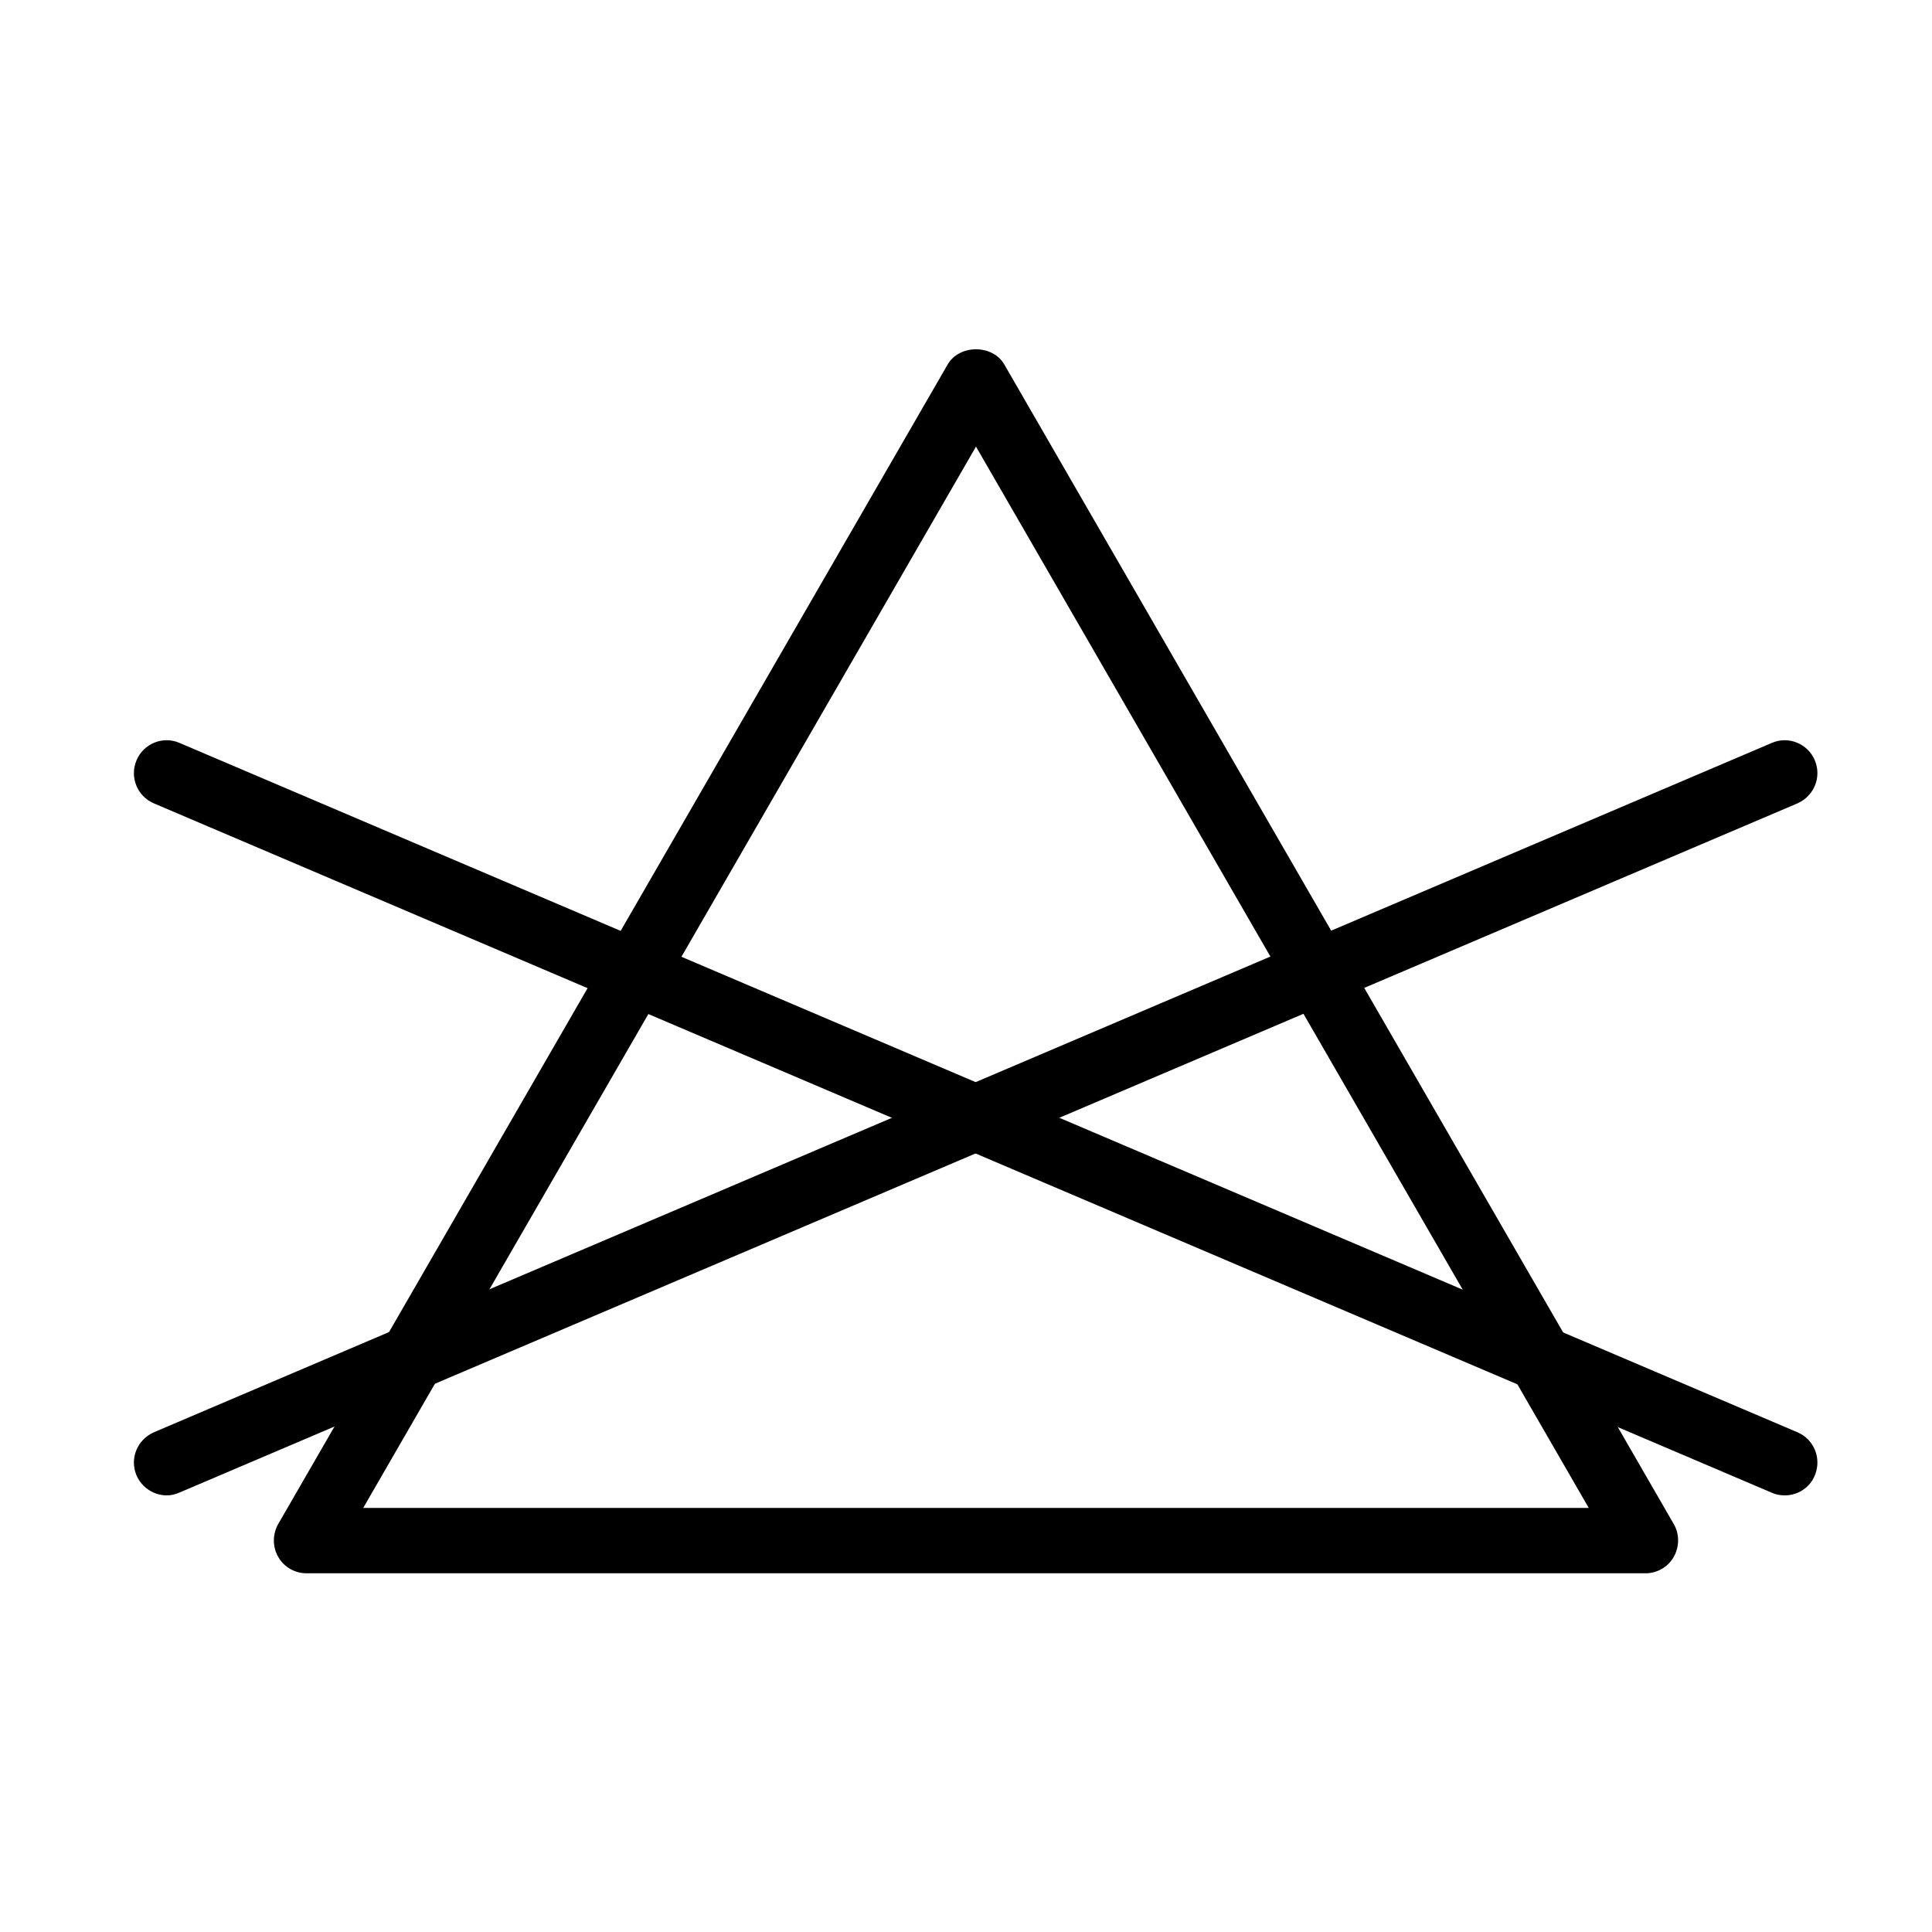 <?xml version="1.0" encoding="utf-8"?>
<!-- Generator: Adobe Illustrator 26.2.1, SVG Export Plug-In . SVG Version: 6.00 Build 0)  -->
<svg version="1.1" id="Layer_1" xmlns="http://www.w3.org/2000/svg" xmlns:xlink="http://www.w3.org/1999/xlink" x="0px" y="0px"
	 viewBox="0 0 60 60" enable-background="new 0 0 60 60" xml:space="preserve">
<g>
	<path d="M51.1,48.86H9.52c-0.36,0-0.7-0.19-0.88-0.51c-0.18-0.31-0.18-0.7,0-1.02l20.79-36.01c0.36-0.63,1.4-0.63,1.76,0
		l20.79,36.01c0.18,0.31,0.18,0.7,0,1.02C51.8,48.67,51.46,48.86,51.1,48.86z M11.28,46.83h38.06L30.31,13.87L11.28,46.83z"/>
	<path d="M55.43,46.44c-0.13,0-0.27-0.02-0.4-0.08L4.78,24.95c-0.52-0.22-0.76-0.82-0.54-1.34c0.22-0.52,0.82-0.76,1.33-0.54
		l50.25,21.41c0.52,0.22,0.76,0.82,0.54,1.34C56.21,46.2,55.83,46.44,55.43,46.44z"/>
	<path d="M5.18,46.44c-0.39,0-0.77-0.23-0.94-0.62c-0.22-0.52,0.02-1.11,0.54-1.34l50.25-21.41c0.51-0.22,1.11,0.02,1.33,0.54
		c0.22,0.52-0.02,1.11-0.54,1.34L5.58,46.35C5.45,46.41,5.31,46.44,5.18,46.44z"/>
</g>
</svg>
